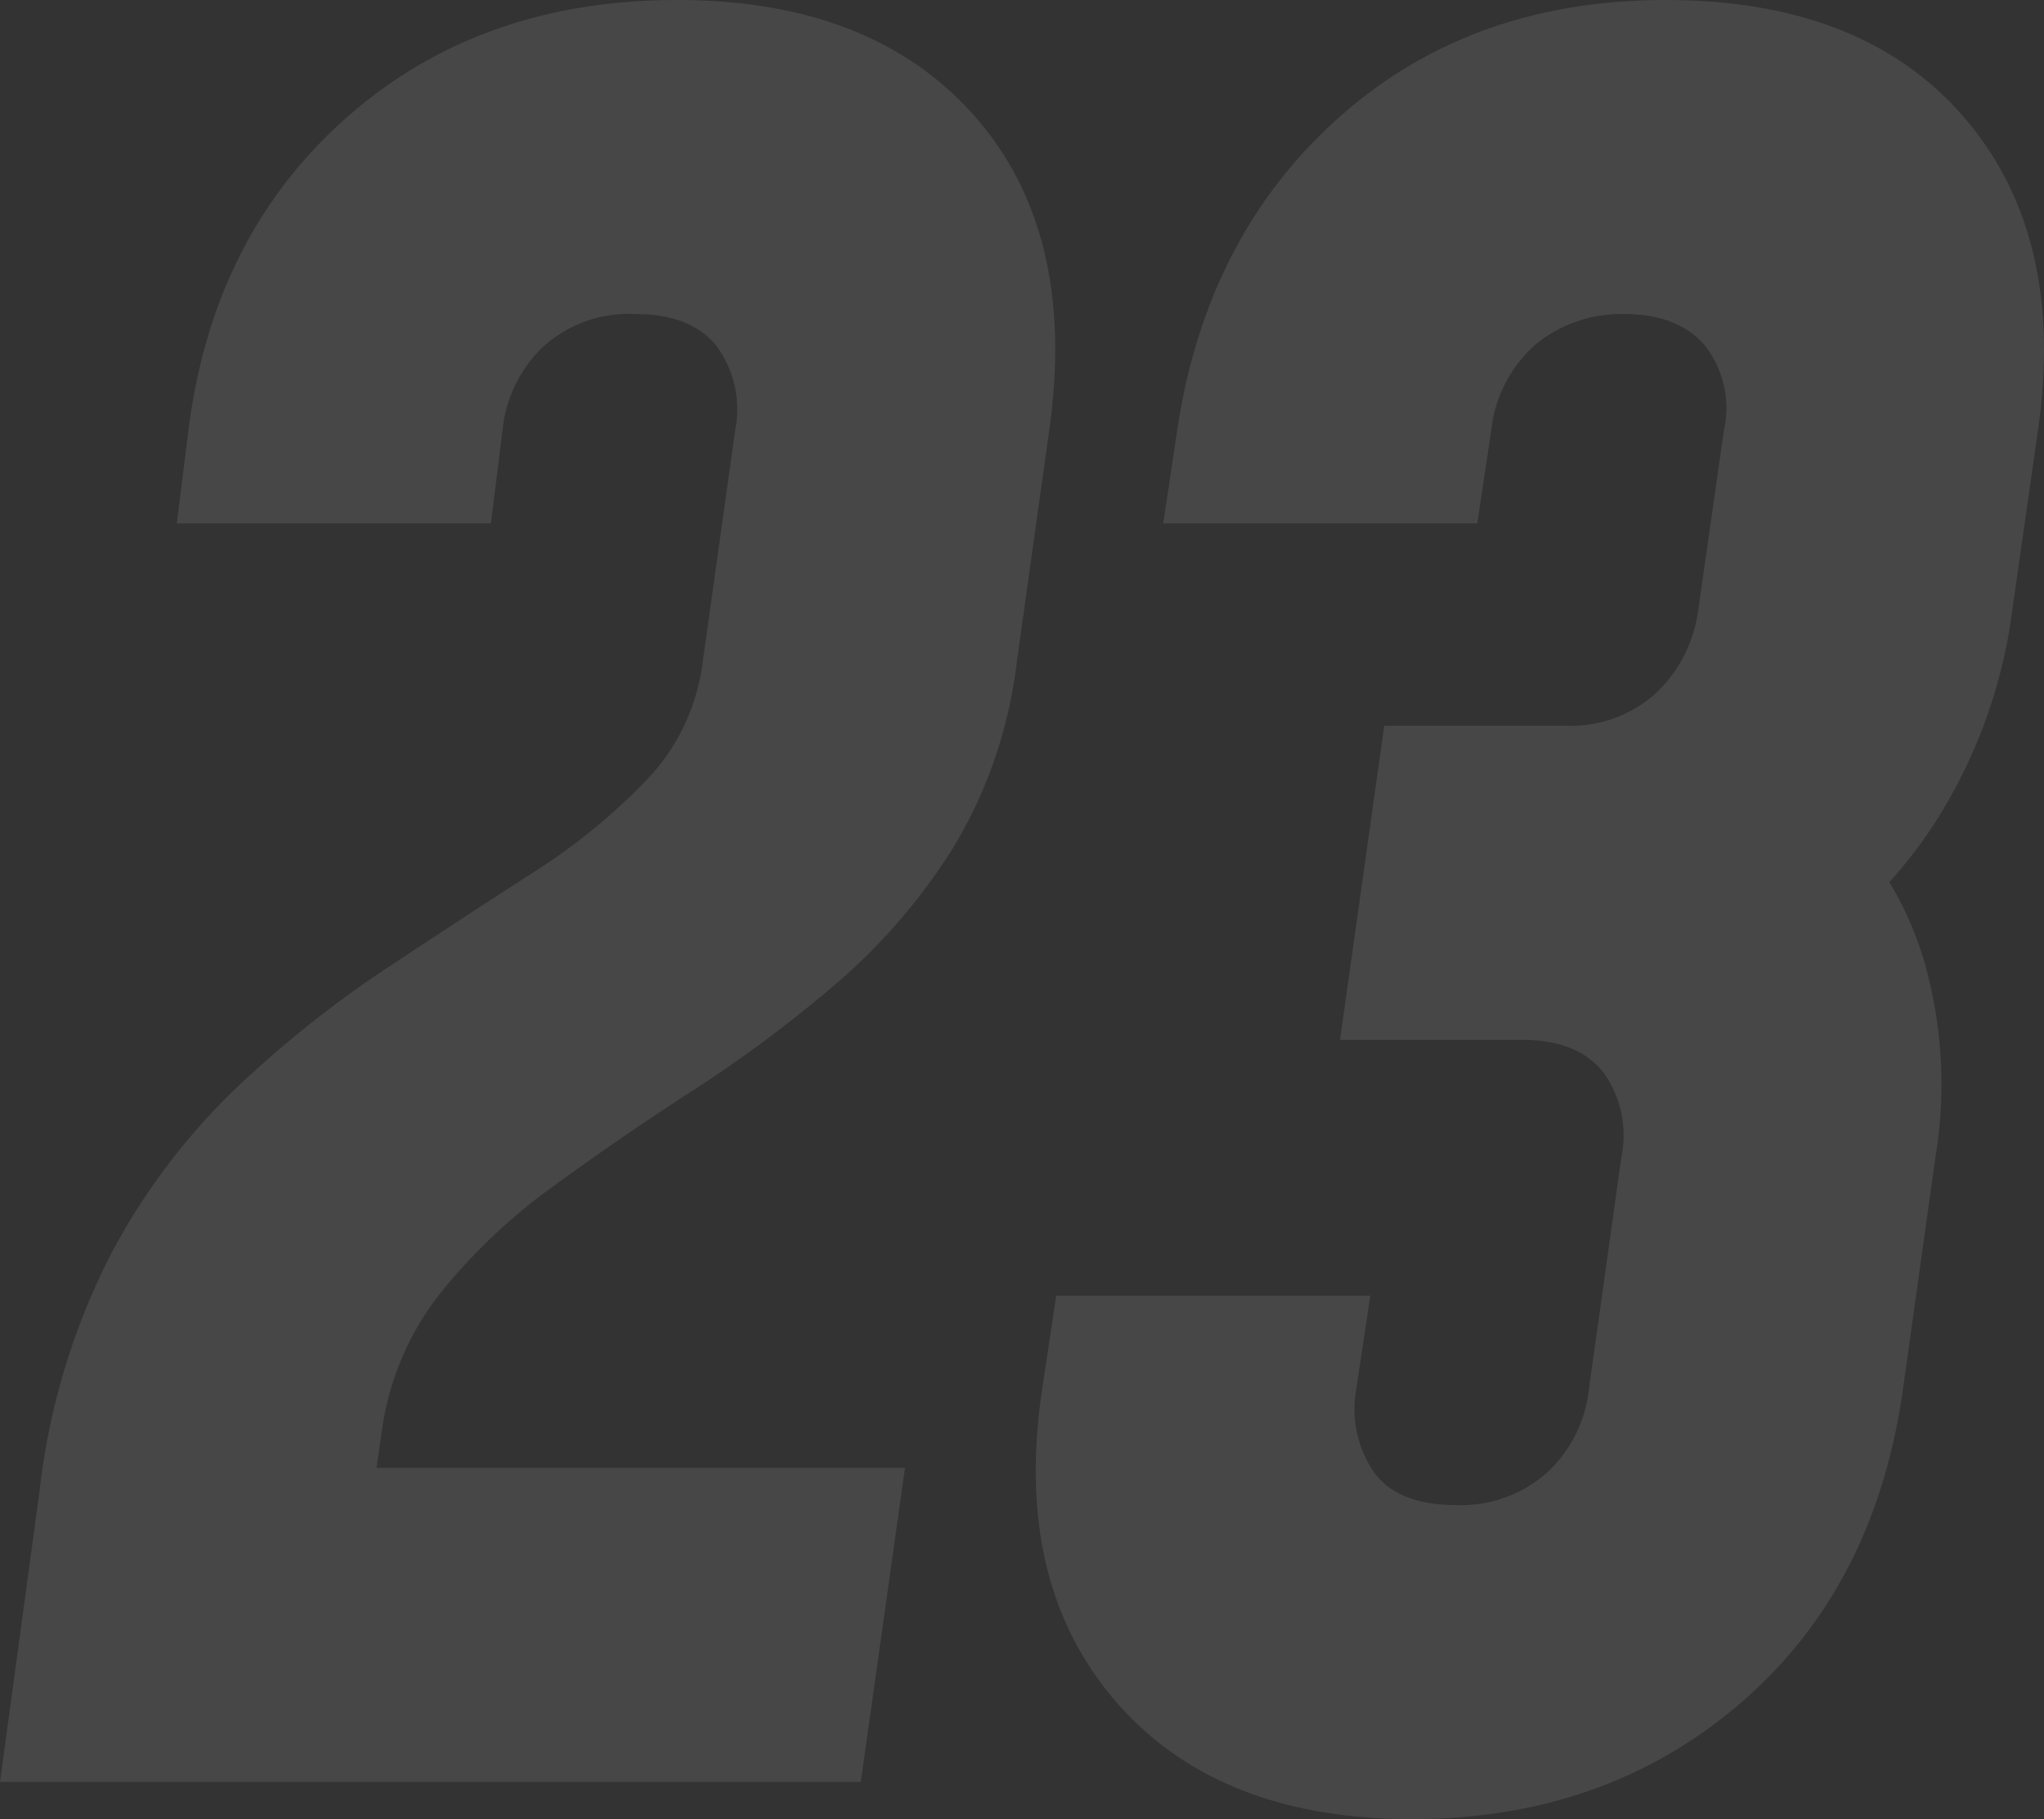 <?xml version="1.0" encoding="UTF-8"?> <svg xmlns="http://www.w3.org/2000/svg" width="140.575" height="125.12" viewBox="0 0 140.575 125.12"><rect x="0" y="0" width="140.575" height="125.12" fill="#333333" stroke="none"/><path id="_23" data-name="23" d="M0,0,2.72-20A47.217,47.217,0,0,1,7.64-36.32a44.921,44.921,0,0,1,8.6-11.4,76.543,76.543,0,0,1,10.28-8.2q5.32-3.52,10.04-6.56a42.139,42.139,0,0,0,7.92-6.44,14.31,14.31,0,0,0,3.84-8.04l2.24-16a7.362,7.362,0,0,0-1.28-5.8q-1.76-2.2-5.6-2.2a8.766,8.766,0,0,0-6.36,2.28,9.169,9.169,0,0,0-2.76,5.72l-.8,6.4H12.16l.8-6.4q1.68-13.36,10.84-21.48t22.76-8.12q13.44,0,20.48,8t5.12,21.6l-2.24,16a31.875,31.875,0,0,1-4.4,12.76,40.921,40.921,0,0,1-8.04,9.32,90.91,90.91,0,0,1-9.76,7.28q-5.08,3.28-9.68,6.64a39.831,39.831,0,0,0-7.8,7.4,19.619,19.619,0,0,0-4,9.56L24.48-11.84,16.16-21.6H62.24L59.2,0ZM97.12,2.56q-13.44,0-20.44-8.16t-5-21.44l.96-6.4h21.6l-.96,6.4a7.691,7.691,0,0,0,1.12,5.6q1.6,2.4,5.76,2.4a8.908,8.908,0,0,0,6.2-2.2,9.149,9.149,0,0,0,2.92-5.8l2.24-16a7.362,7.362,0,0,0-1.28-5.8q-1.76-2.2-5.6-2.2H92.16l3.04-21.6h12.48a8.761,8.761,0,0,0,6.16-2.2,9.593,9.593,0,0,0,2.96-5.8l1.76-12.32a6.968,6.968,0,0,0-1.28-5.8q-1.84-2.2-5.6-2.2a9.3,9.3,0,0,0-5.96,2,9.148,9.148,0,0,0-3.16,6l-.96,6.4H80l.96-6.4q2-13.36,11.08-21.48t22.52-8.12q13.6,0,20.56,8.12t5.04,21.48L138.4-80.64a35.582,35.582,0,0,1-4.48,13.28,32.154,32.154,0,0,1-8.48,9.6l1.12-8.48a23.38,23.38,0,0,1,5.8,9.88,30.719,30.719,0,0,1,.76,13.32l-2.24,16q-1.92,13.68-11.2,21.64T97.12,2.56Z" transform="translate(0 122.56)" fill="#fff" opacity="0.1"></path></svg> 